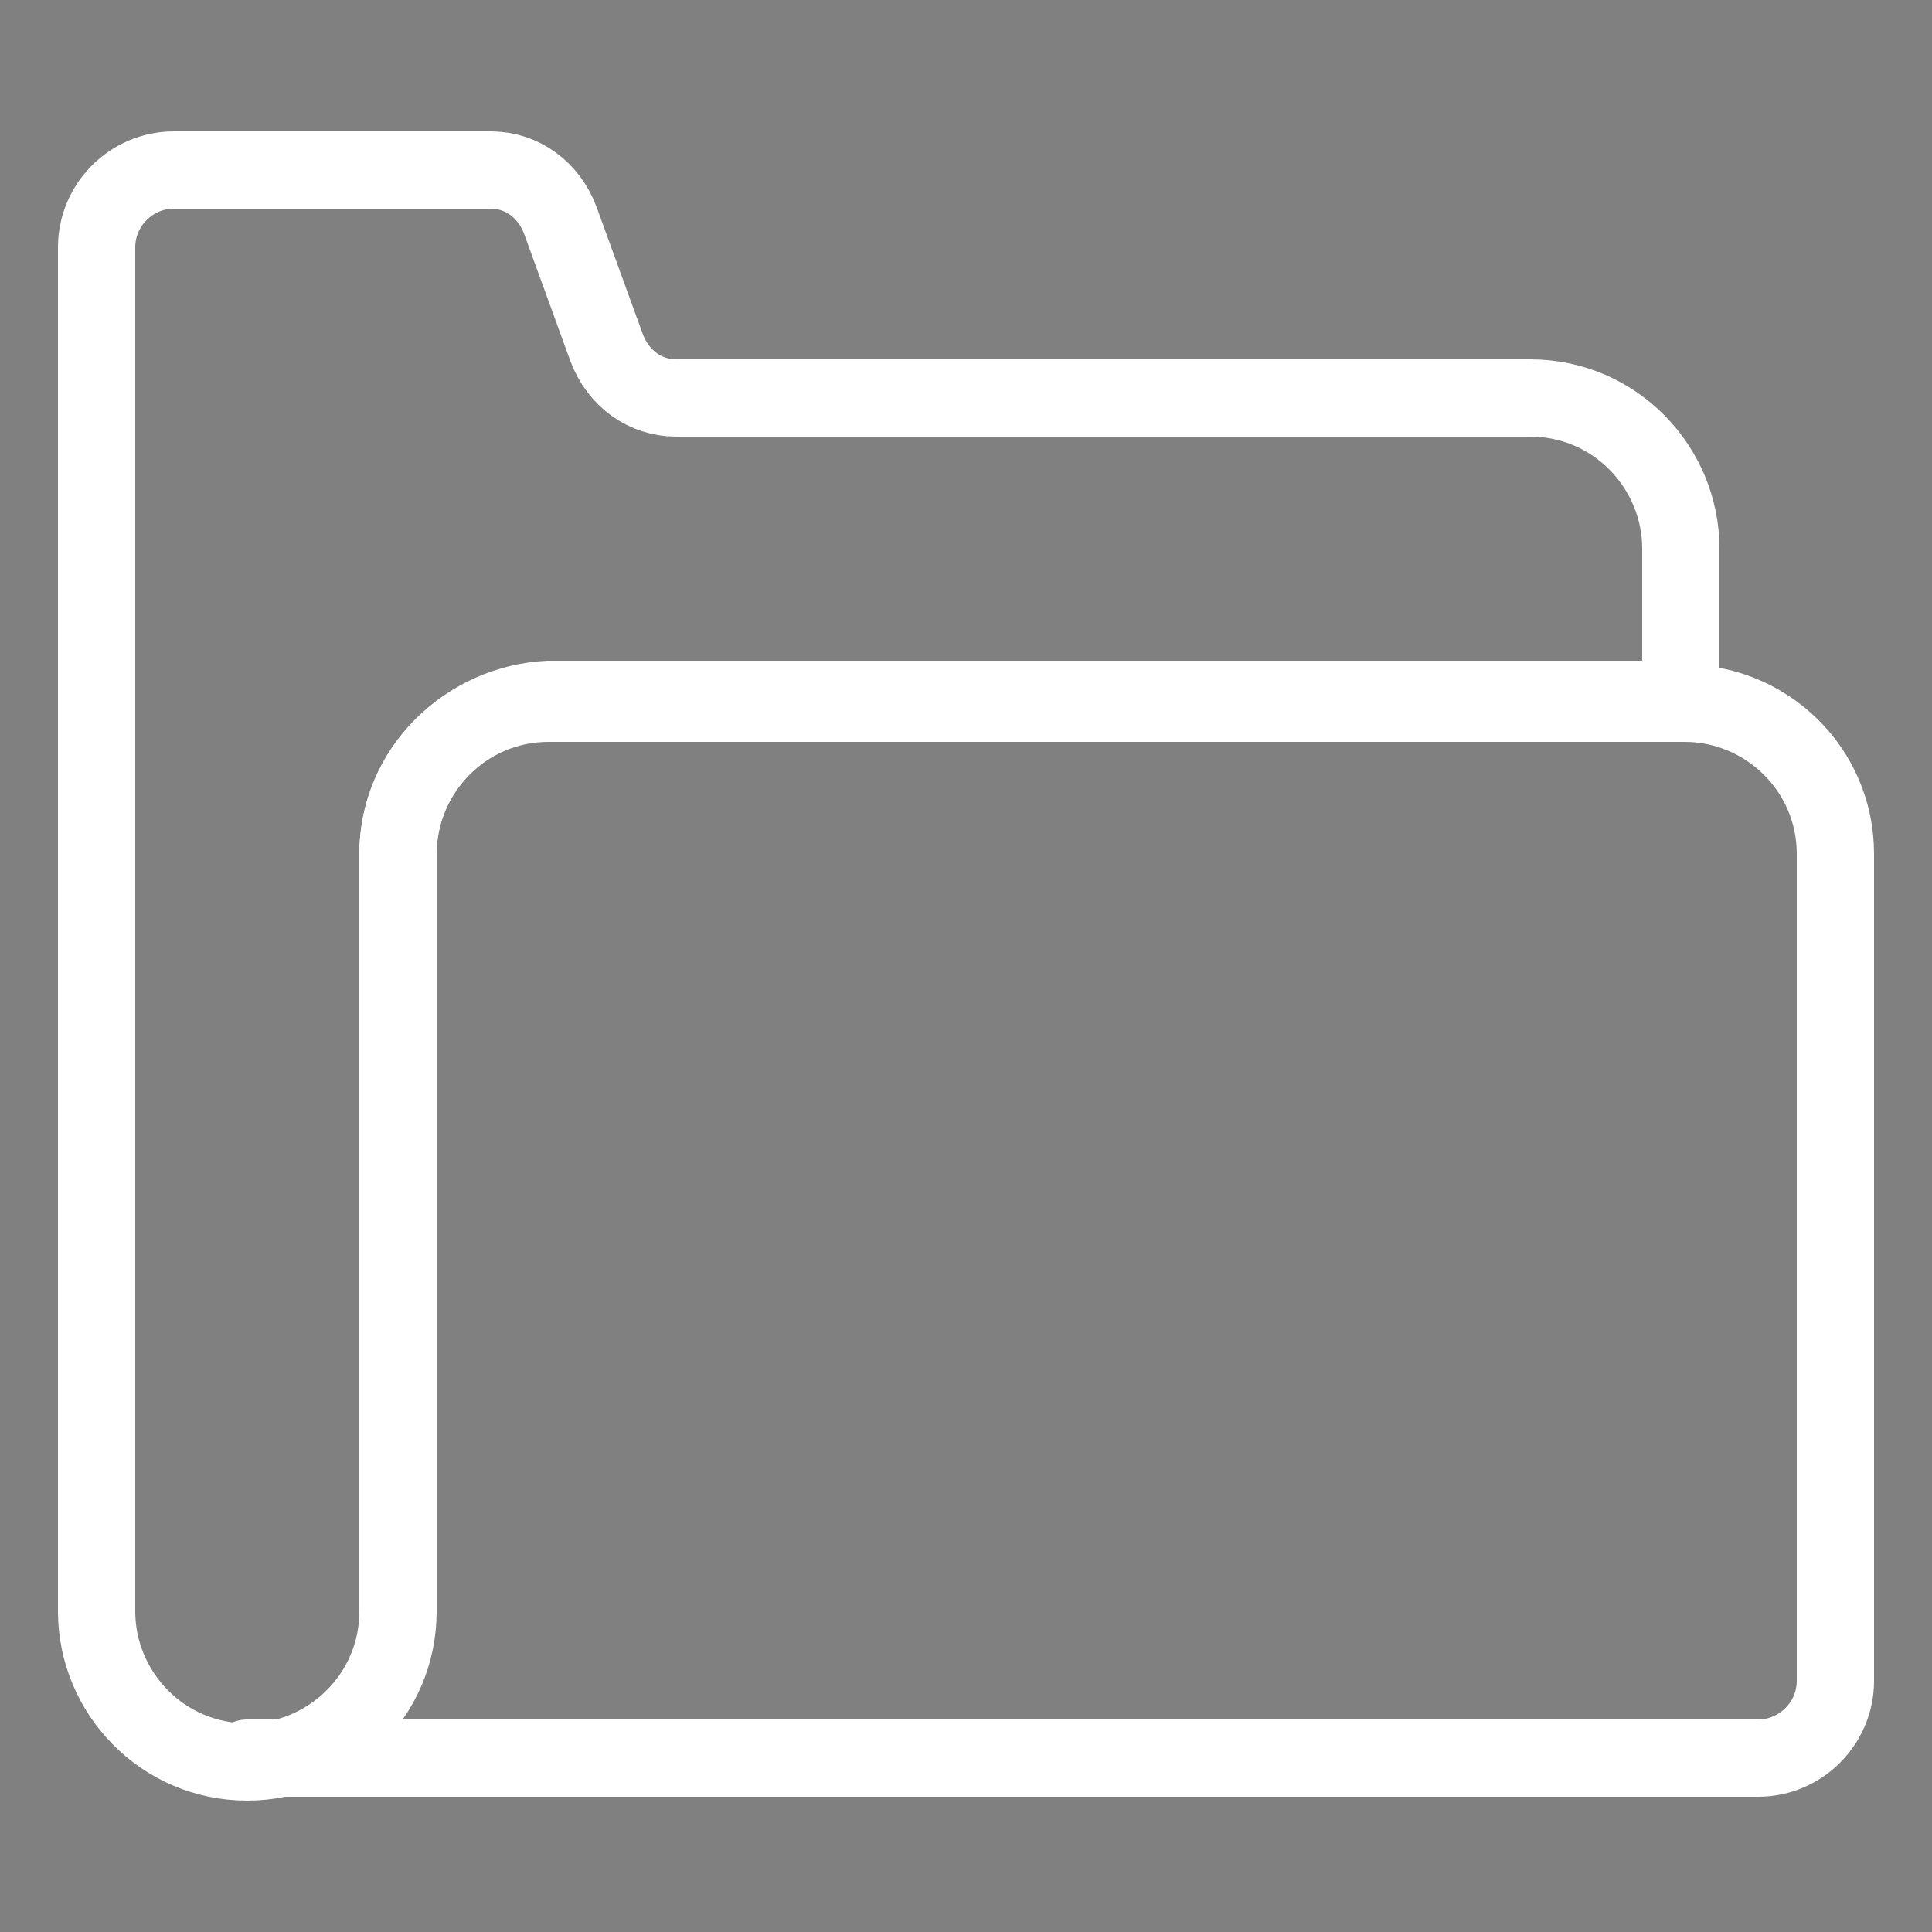 <?xml version="1.0" encoding="utf-8"?>
<!-- Generator: Adobe Illustrator 25.1.0, SVG Export Plug-In . SVG Version: 6.00 Build 0)  -->
<svg version="1.1" id="Layer_1" xmlns="http://www.w3.org/2000/svg" xmlns:xlink="http://www.w3.org/1999/xlink" x="0px" y="0px"
	 viewBox="0 0 50 50" style="enable-background:new 0 0 50 50;" xml:space="preserve">
<rect x="0" y="0" width="50" height="50" fill="#808080" stroke="none"/>
<style type="text/css">
	.st0{fill:none;stroke:#FFFFFF;stroke-width:2;stroke-linecap:round;stroke-linejoin:round;stroke-miterlimit:10;}
	.st1{fill:none;stroke:#163567;stroke-linecap:round;stroke-linejoin:round;stroke-miterlimit:10;}
</style>
<g>
	<path class="st0" d="M119,84.2V78c0-1.1,0.9-2,2-2h12.3c1.1,0,2,0.9,2,2v6.1"/>
	<path class="st0" d="M121,104.6h-16.4V86.2c0-1.1,0.9-2,2-2h40.9c1.1,0,2,0.9,2,2v18.4h-16.4"/>
	<path class="st0" d="M147.6,110.8v8.2c0,1.1-0.9,2-2,2h-36.8c-1.1,0-2-0.9-2-2v-8.2"/>
	<rect x="121" y="100.5" class="st0" width="12.3" height="8.2"/>
</g>
<g>
	<path class="st1" d="M-83.6,53L-83.6,53c0,2.2,1.8,3.9,3.9,3.9h2c2.2,0,3.9-1.8,3.9-3.9l0,0l0,0c0-2.2-1.8-3.9-3.9-3.9h-2h2
		c2.2,0,3.9-1.8,3.9-3.9l0,0l0,0c0-2.2-1.8-3.9-3.9-3.9h-2c-2.2,0-3.9,1.8-3.9,3.9l0,0"/>
	<path class="st1" d="M-51.4,64.8h-43c-0.6,0-1-0.4-1-1V26.7c0-0.6,0.4-1,1-1h43c0.6,0,1,0.4,1,1v37.1
		C-50.4,64.3-50.8,64.8-51.4,64.8z"/>
	<line class="st1" x1="-95.4" y1="35.4" x2="-50.4" y2="35.4"/>
	<line class="st1" x1="-58.2" y1="19.8" x2="-58.2" y2="29.6"/>
	<line class="st1" x1="-87.5" y1="19.8" x2="-87.5" y2="29.6"/>
	<polyline class="st1" points="-64.1,57 -64.1,41.3 -68,45.2 	"/>
</g>
<g>
	<path class="st0" d="M138-23c0,3.4-2.6,6.1-5.9,6.1s-5.9-2.7-5.9-6.1v-3.5c0-3.4,2.6-6.1,5.9-6.1s5.9,2.7,5.9,6.1V-23z"/>
	<circle class="st0" cx="116.4" cy="-26.7" r="4.9"/>
	<path class="st0" d="M121.3-10.7c-1.9-1.4-4.3-2.2-6.9-2.2c-5.8,0-10.5,4.1-11.6,9.6c-0.2,1.2,0.7,2.3,2,2.3h9.7"/>
	<path class="st0" d="M132.1-11L132.1-11c-7.9,0-14.5,5.9-15.6,13.5c-0.2,1.2,0.8,2.2,2,2.2h27.3c1.2,0,2.1-1.1,2-2.2
		C146.7-5.1,140.1-11,132.1-11z"/>
</g>
<g>
	<path class="st0" d="M141.8,25.7h-17.6v-3.9c0-1.1,0.9-2,2-2h13.6c1.1,0,2,0.9,2,2V25.7z"/>
	<polyline class="st0" points="145.7,23.7 149.6,23.7 149.6,64.8 116.4,64.8 116.4,23.7 120.3,23.7 	"/>
	<polyline class="st0" points="120.3,37.4 124.2,41.3 130.1,35.4 	"/>
	<line class="st0" x1="135.9" y1="39.4" x2="143.8" y2="39.4"/>
	<polyline class="st0" points="120.3,49.1 124.2,53 130.1,47.2 	"/>
	<line class="st0" x1="135.9" y1="51.1" x2="143.8" y2="51.1"/>
</g>
<g>
	<path class="st0" d="M6.4,45.5h3.9h35.2c1.1,0,2-0.9,2-2V22.1c0-2.2-1.8-3.9-3.9-3.9H14.2c-2.2,0-3.9,1.8-3.9,3.9l0,17.6"/>
	<path class="st0" d="M10.3,22.1l0,19.6c0,2.2-1.8,3.9-3.9,3.9l0,0c-2.2,0-3.9-1.8-3.9-3.9V6.4c0-1.1,0.9-2,2-2h8.2
		c0.8,0,1.5,0.5,1.8,1.3l1.2,3.3c0.3,0.8,1,1.3,1.8,1.3h22.1c2.2,0,3.9,1.8,3.9,3.9v3.9l-29.3,0C12.1,18.2,10.3,19.9,10.3,22.1z"/>
</g>
</svg>
